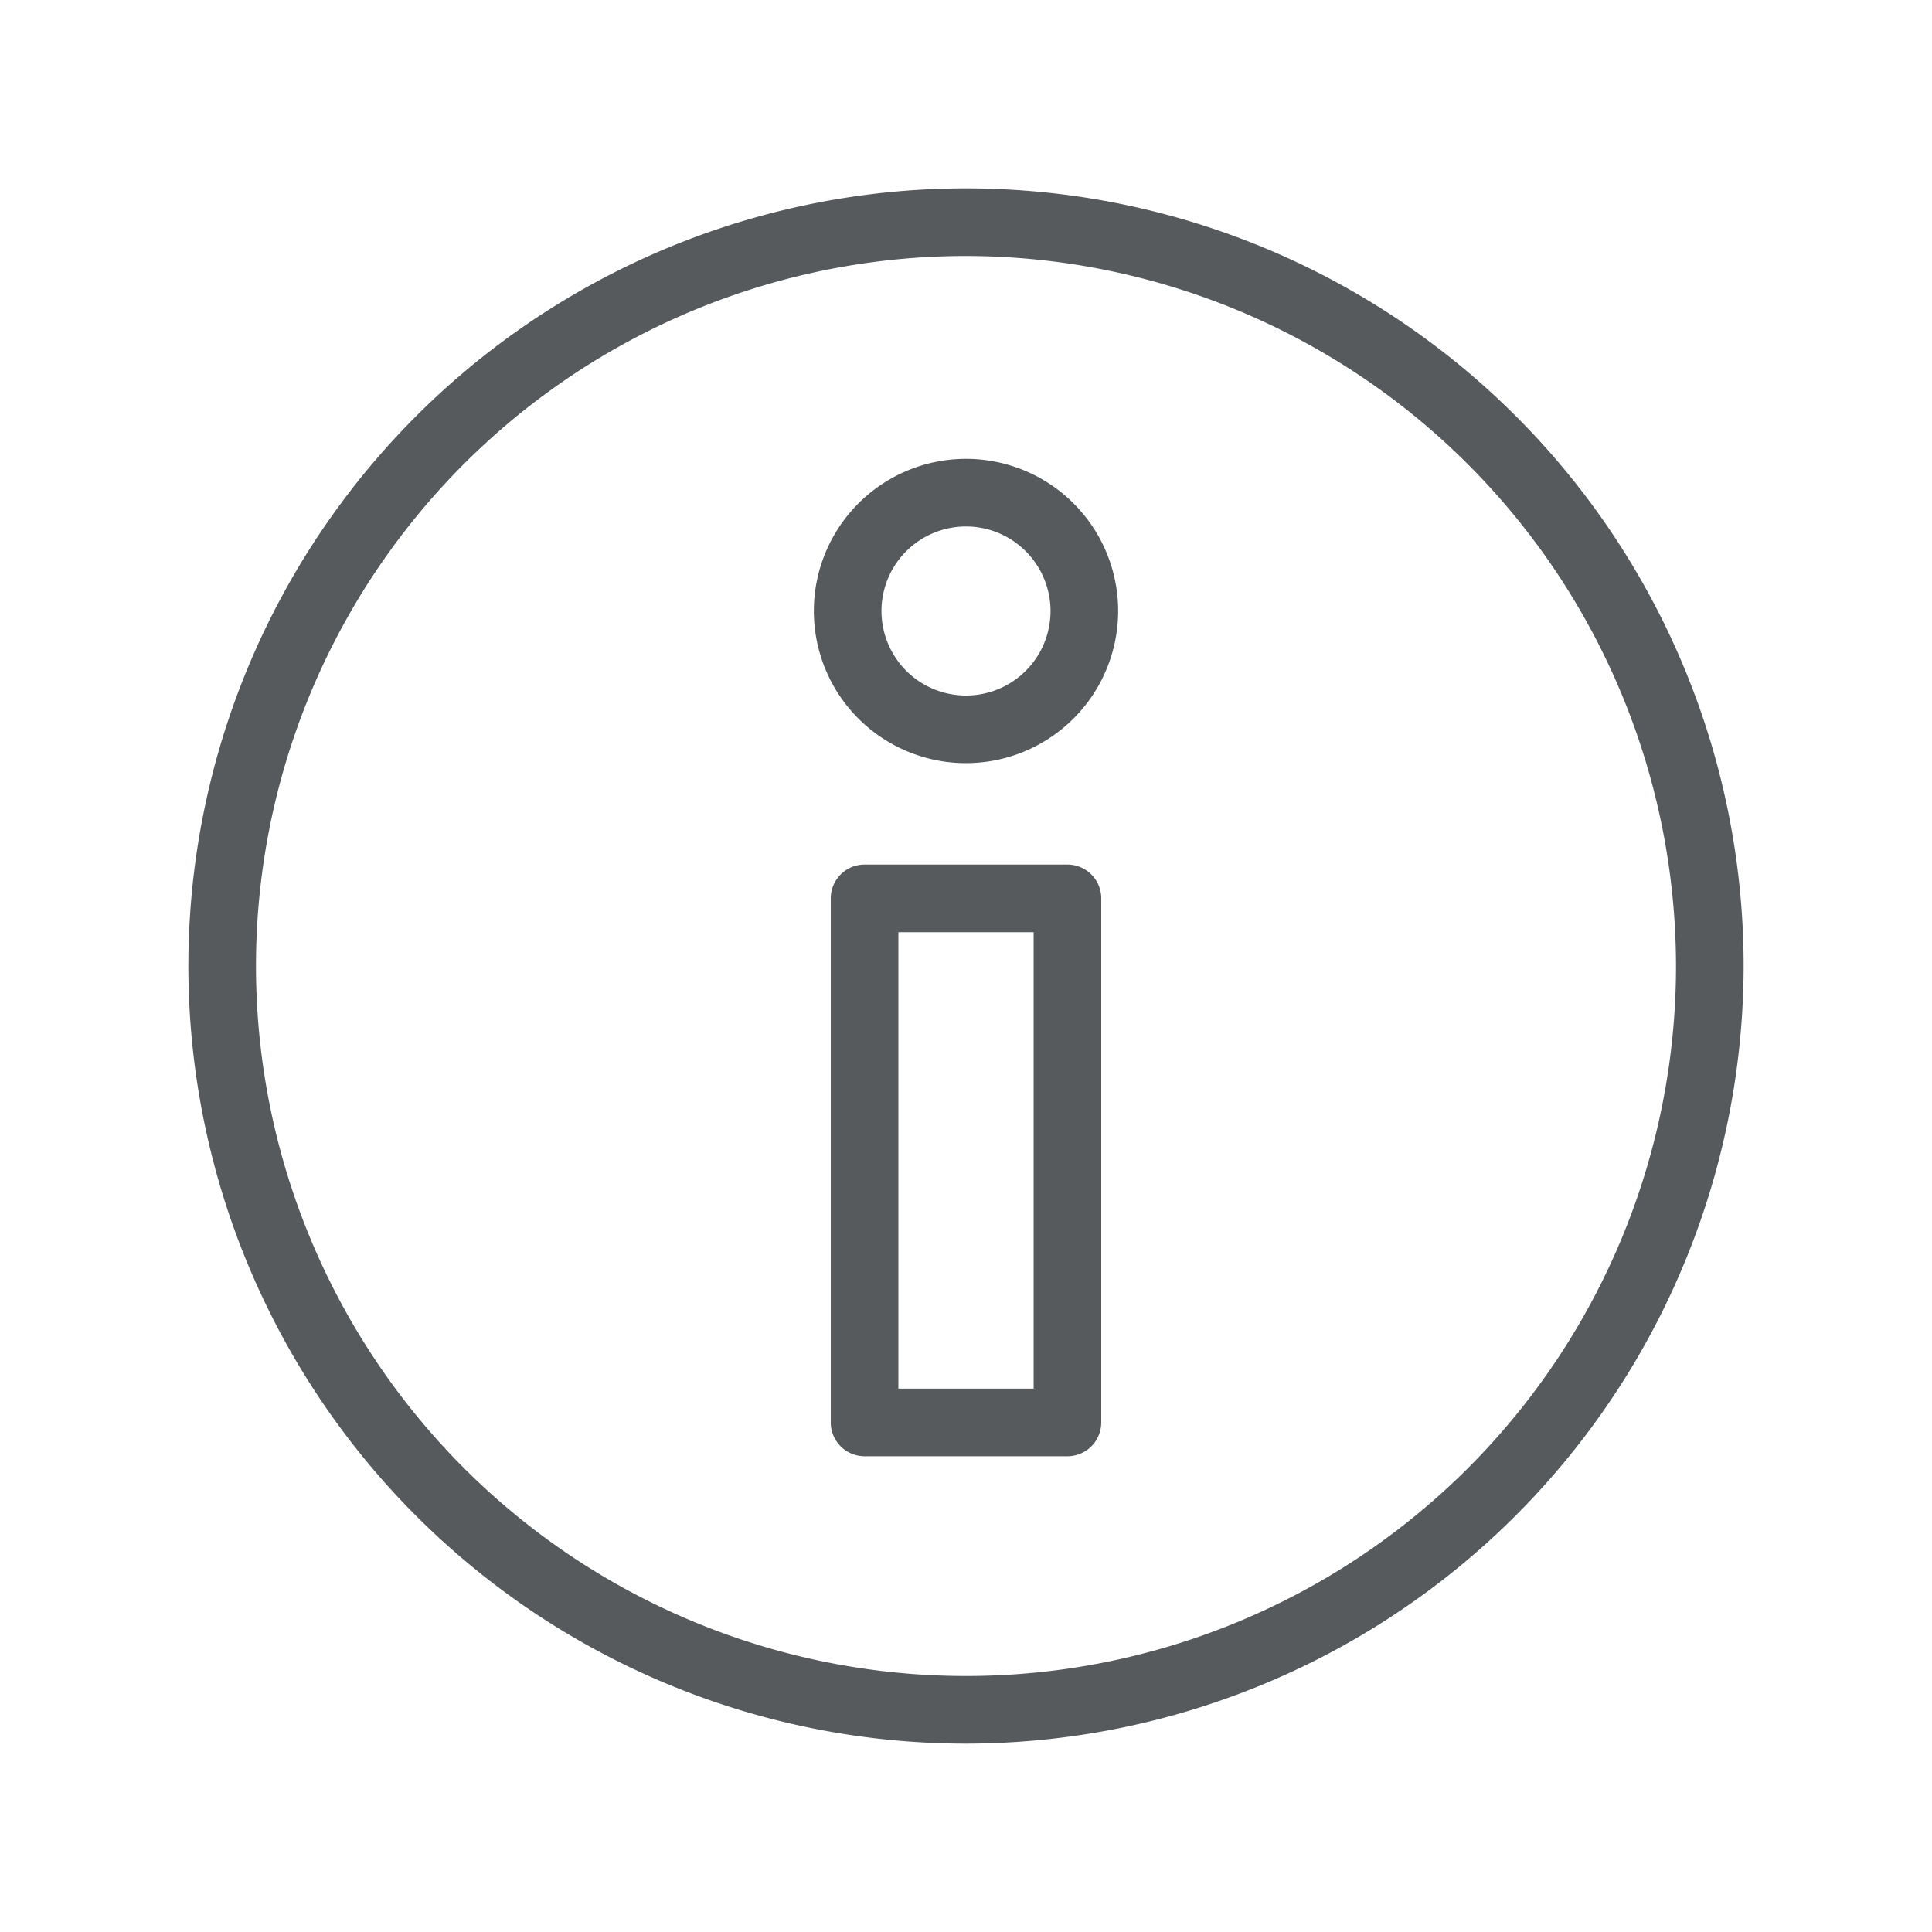<svg id="Icons" xmlns="http://www.w3.org/2000/svg" width="48" height="48" viewBox="0 0 48 48"><rect width="48" height="48" fill="none"/><path d="M24,43.32A19.32,19.32,0,1,1,43.32,24,19.342,19.342,0,0,1,24,43.32ZM24,6.36A17.64,17.64,0,1,0,41.64,24,17.66,17.66,0,0,0,24,6.36Z" fill="#565a5d"/><path d="M24,18.96a3.78,3.78,0,1,1,3.78-3.78A3.784,3.784,0,0,1,24,18.96Zm0-5.88a2.1,2.1,0,1,0,2.1,2.1A2.102,2.102,0,0,0,24,13.08Z" fill="#565a5d"/><path d="M26.52,36.18H21.48a.84.84,0,0,1-.84-.84V22.32a.84.84,0,0,1,.84-.84h5.04a.84.84,0,0,1,.84.84V35.34A.84.84,0,0,1,26.52,36.18Zm-4.2-1.68h3.36V23.16H22.32Z" fill="#565a5d"/></svg>